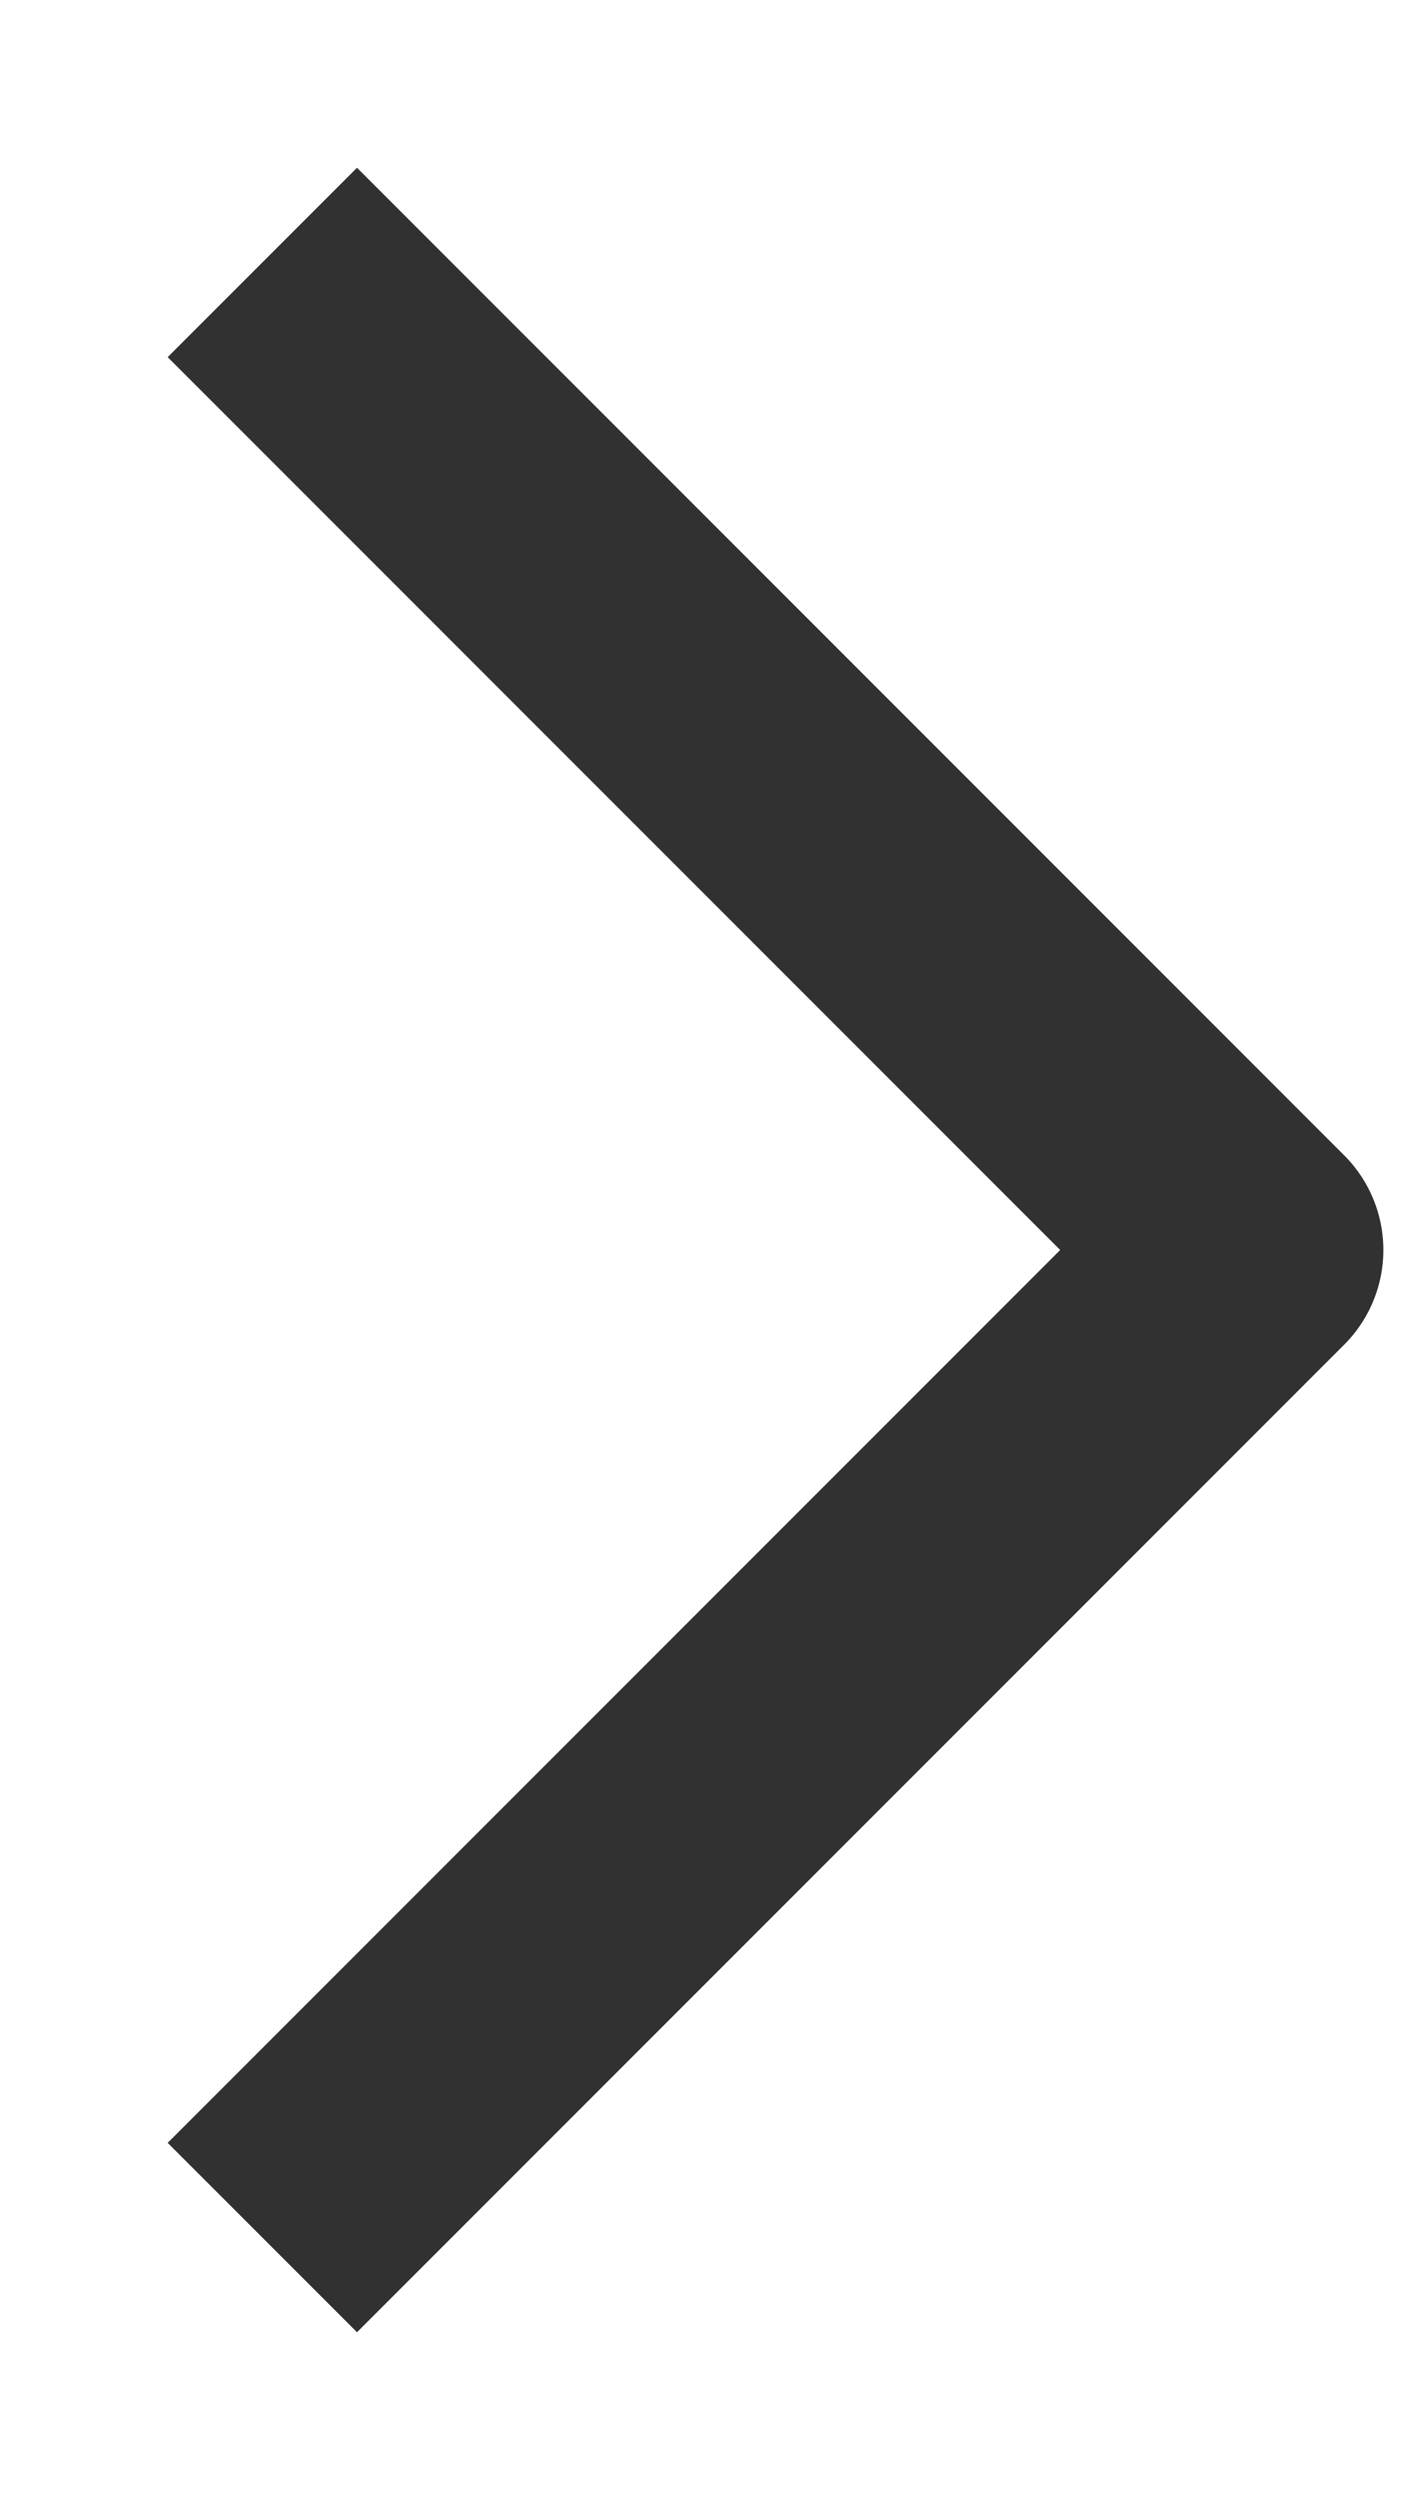 <svg width="8" height="14" viewBox="0 0 8 14" fill="none" xmlns="http://www.w3.org/2000/svg">
    <path d="m2 12 5-5-5-5" stroke="#313131" stroke-width="1.5" stroke-linecap="square" stroke-linejoin="round"/>
</svg>
